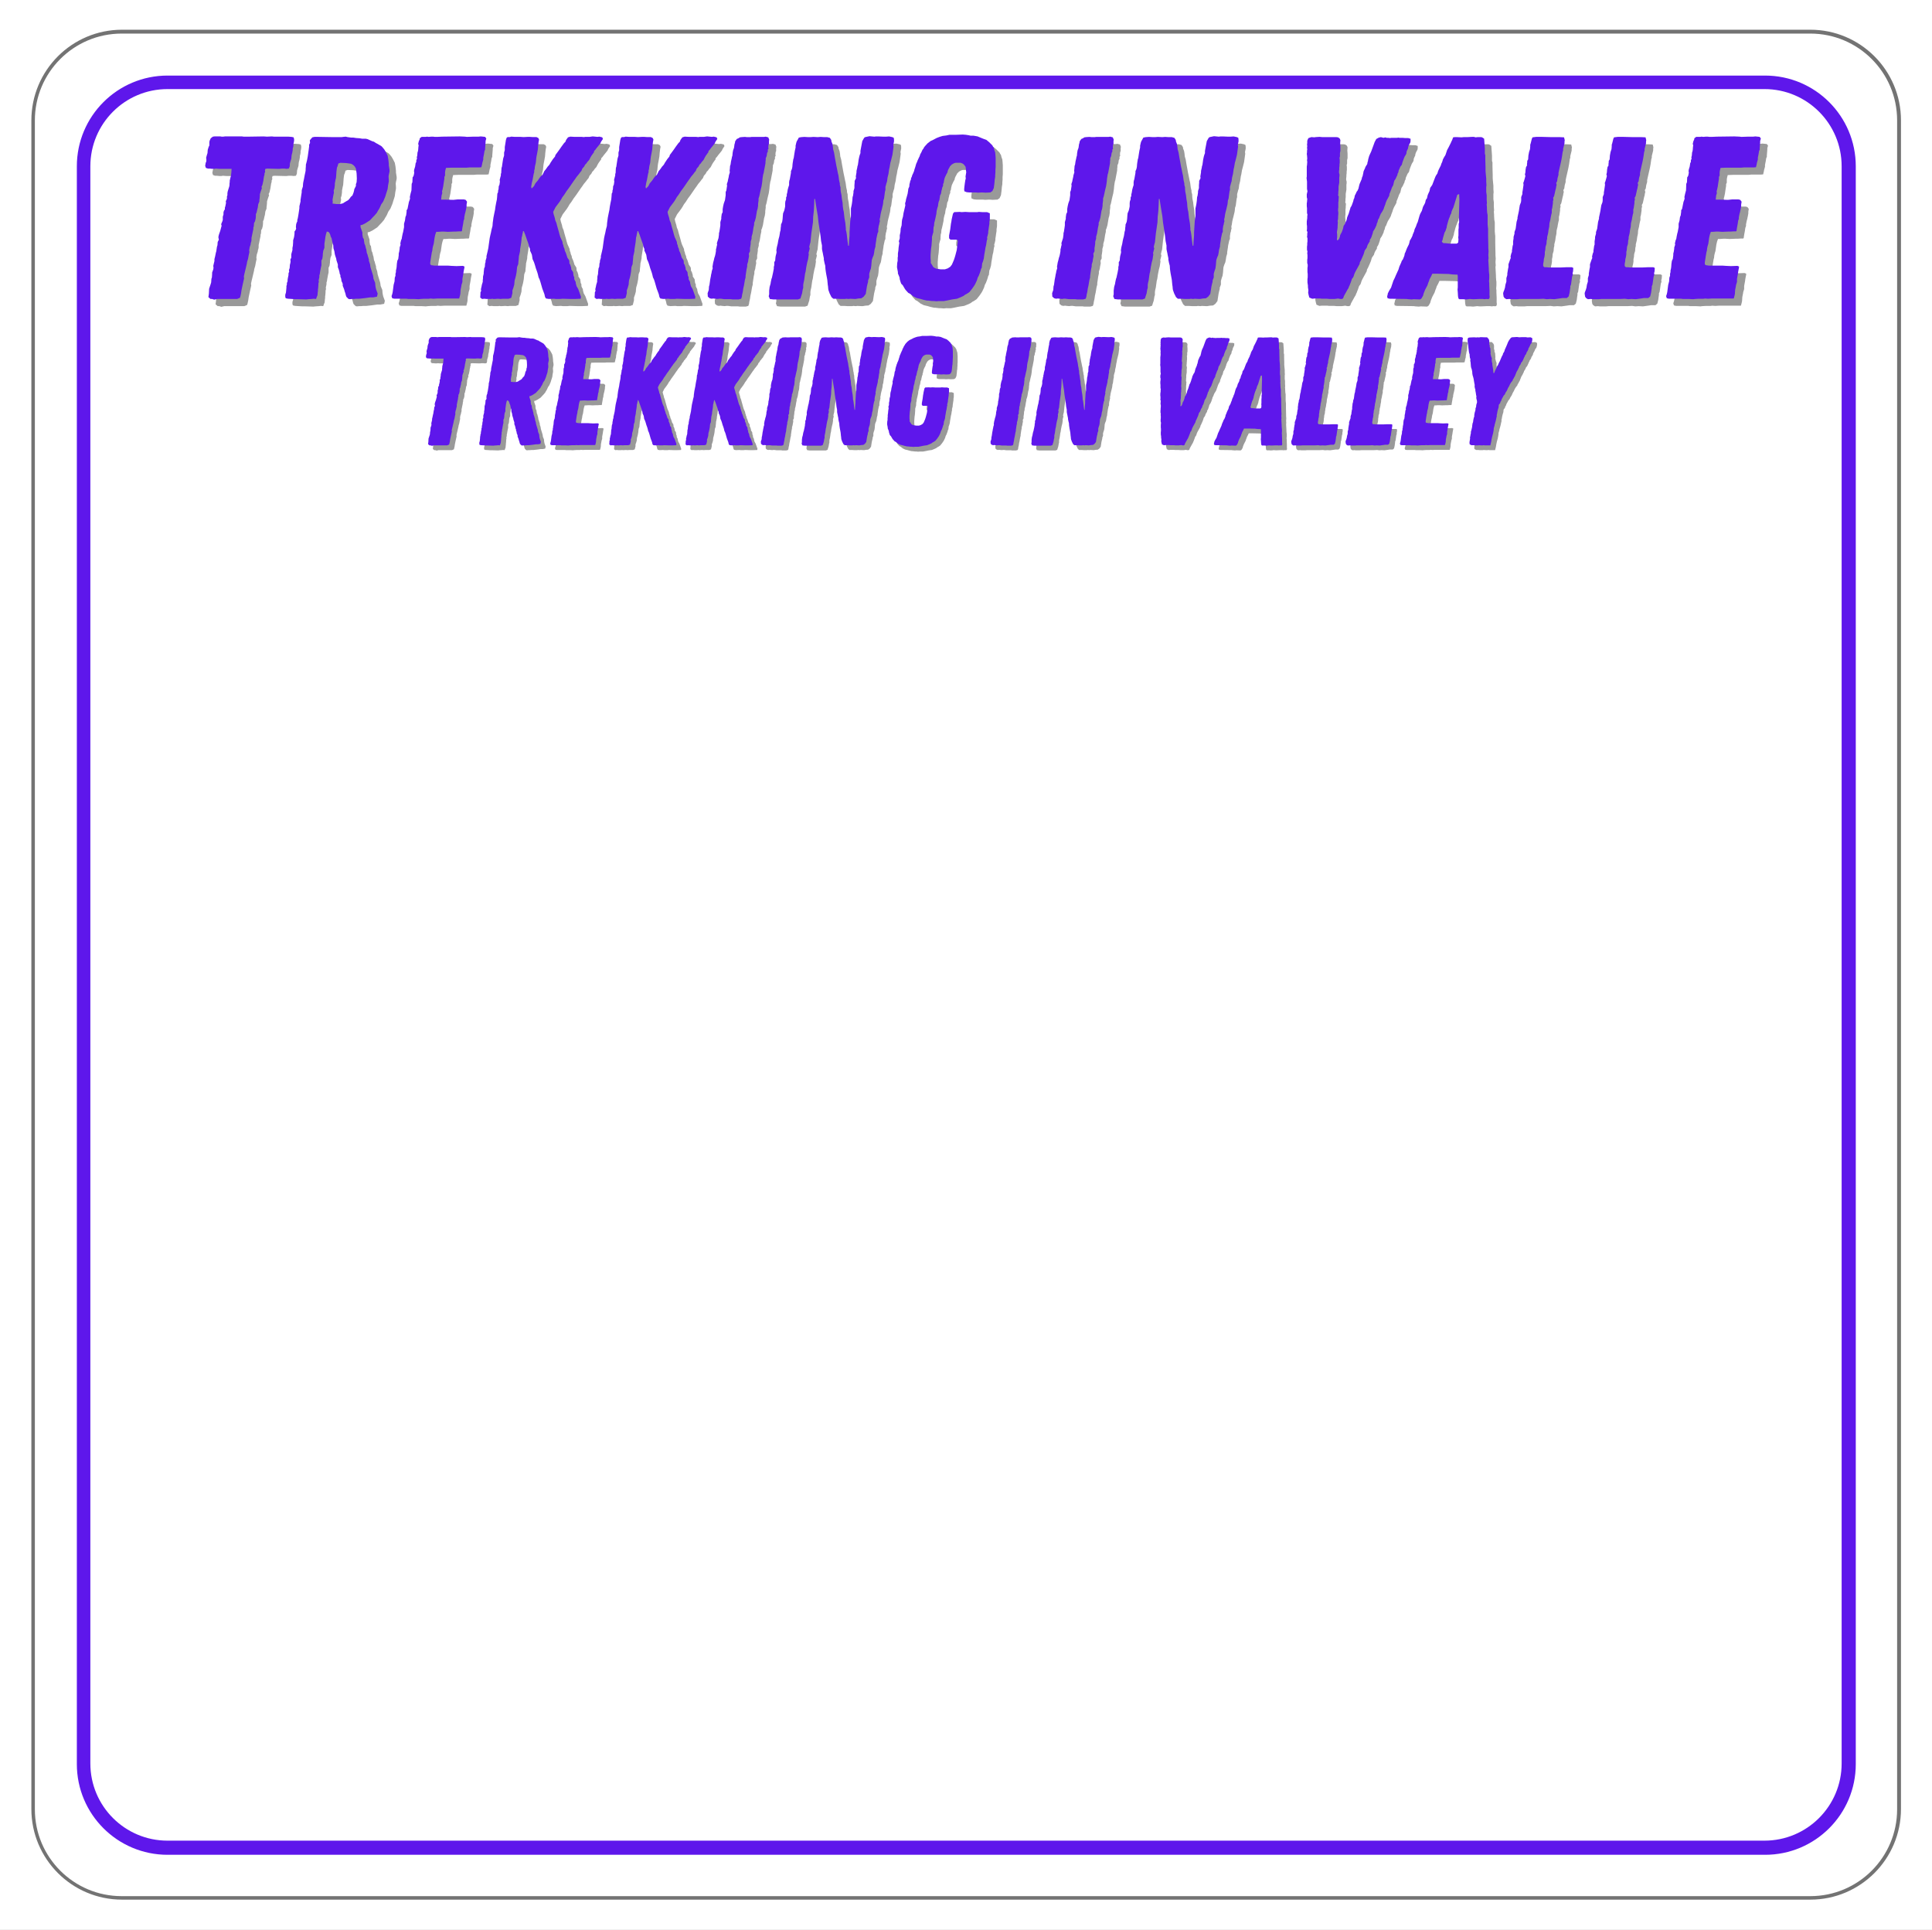 <?xml version="1.0" encoding="UTF-8"?><svg version="1.1" viewBox="-.501 0 751.001 750" xmlns="http://www.w3.org/2000/svg" xmlns:xlink="http://www.w3.org/1999/xlink"><rect x="-.501" y="0" width="751.001" height="750" fill="#333333" stroke="none"/><defs><clipPath id="a"><path d="M11 11.551h727.441V739H11Z"/></clipPath><clipPath id="b"><path d="M738.441 46.801v656.398c0 19.469-15.785 35.25-35.25 35.25H46.789c-19.469 0-35.25-15.781-35.25-35.25V46.801c-0-19.469 15.781-35.25 35.25-35.25h656.402c19.465 0 35.25 15.781 35.25 35.25"/></clipPath><clipPath id="c"><path d="M11.691 11.551h726.75v726.75h-726.75Z"/></clipPath><clipPath id="d"><path d="M738.441 46.793v656.266c0 19.461-15.781 35.242-35.242 35.242H46.934c-19.465 0-35.242-15.781-35.242-35.242V46.793c0-19.465 15.777-35.242 35.242-35.242h656.266c19.461 0 35.242 15.777 35.242 35.242"/></clipPath><clipPath id="e"><path d="M29.371 29.371h691.5v691.5h-691.5Z"/></clipPath><clipPath id="f"><path d="M64.637 29.371h620.973c19.477 0 35.262 15.789 35.262 35.266v620.973c0 19.477-15.785 35.262-35.262 35.262H64.636c-19.477 0-35.266-15.785-35.266-35.262V64.636c0-19.477 15.789-35.266 35.266-35.266"/></clipPath><path id="t" d="M8.82.059l.48-.059 .961-.059h1.258l.359-.063 .781.062 .961-.063H19.32l.18-.66 .121-.539 .059-1.02 .18-.898 .062-.422 .117-.359 .121-.422v-.777l.238-1.32 .062-.48 .117-.66 .062-.242 .059-.477 -.418-.18 -1.68.059 -1.32-.059 -.84-.062h-3.543l-.84-.121 -.238-.238v-.48l.238-1.559 .18-1.082 .121-.418 .062-.602 .117-.539 .18-.602 .242-1.68 .18-.777 .238-.66h.543l.777-.062h.66l1.02.062 1.5-.062h.543l.898-.059h.602l.117-.121 .121-.84 .18-.961 .121-.84 .18-.48v-.418l.18-.898 .121-.422 .18-.84 .117-.66v-.48l.121-.719 -.359-.48 -.48-.121h-1.559l-1.141.121 -2.102-.059H14.637l.121-1.082 .18-.602 -.062-.477 .121-.422 .18-.84 .121-.84 .18-1.141v-.48l.18-.359v-.84l.059-.418 .18-.723 1.441-.059h3.898l.723-.059h2.519l.598-.062 .183-.781 .059-.359 .238-.84v-.48l.18-.898 .062-.359 .059-.422 .18-.418v-.359l.121-1.5v-.363l.18-.656 -.301-.422 -.539-.059 -.602-.062 -.539.062h-1.32l-1.738.059 -.48-.059 -1.379-.062 -4.5.062 -1.32.059h-.602l-.48-.059h-.418l-.723.059 -.418-.059 -.359.059H9.595l-.48.359 -.062.359 -.18.359 -.18.723 .121.418 -.059.359 -.062.781 -.059.359 -.121.359 -.059.781 -.121.422 .059.359 -.18.418v.422l-.18.359 -.117.84 -.242.781 -.059.418 .059.359 -.059.422 -.121.48 -.238.359 -.062 1.262 -.18.418 -.059 1.68 -.242.902 -.18.84 .062.359 -.121.418 -.18.48 -.359 1.801 -.242.359v.422l-.059.418 -.062.48 -.18.422 -.117.898 -.242.84v.898l-.238 1.262 -.121.418 -.18.902 -.059.418 -.18.422 -.184.781 .062.359 -.242.719v.301l-.117.781 -.121.476v.422l-.121.961 -.238.48 -.121.777 -.059.84 -.062.422 -.117.48v.418l-.121.422v.539l-.18.48 -.062.961 -.238.898 -.121.961 -.117.898 -.121.539 -.18.543 .18.539 .539.121h3.18l.422.059h1.558Z"/><path id="h" d="M11.16.27l1.078-.27h7.832l1.078-.449 .18-.539 .273-1.262 .18-1.262 .539-2.52 .449-1.98 -.09-.719 .27-1.258 .18-.723 .449-1.891 .273-1.168 .09-.629 .359-1.172 .27-1.442 .27-1.258 -.09-.629 .09-.543 .09-.629 .359-1.078 .09-.633 .18-.539 .09-.539v-.902l.18-.809 .273-1.352 .27-1.258v-.539l.18-.543 .09-1.258 .359-.629 .27-1.082 .09-1.168v-.633l.27-.539 .27-1.258 .18-.633 .183-1.348 .449-1.082v-.629l.09-.539 .09-1.082v-.539l.359-1.172 .449-1.258 -.18-.449 .359-.723 .359-1.617 .09-.633 .183-1.168 .18-.539v-.543l.27-.629 -.09-.539 .18-.629 .808-.094 3.781.094h.898l.812-.094h1.078l.808.094 .902-.094 .359-.809 .09-1.258 .18-.633 .359-1.168 .09-1.082 .09-.539 .18-.629 .183-1.082v-.539l.18-.629 .09-.539v-.633l.18-.719 .09-.629v-.543l-.18-.719 -.812-.18 -1.258-.09h-5.582l-.809-.09 -1.891.09 -1.352-.09 -5.758.09h-1.98l-.629-.09h-6.66l-.629.09h-.633l-.449-.09h-2.34l-.629.09 -.812.629 -.449.992 -.09.539v1.258l-.27.543 -.359 1.168 -.09 1.262 -.18.539 -.359 1.262 .09.629v.719l-.274.723 -.18 1.078 .273.808 .808.27h.719l.902.094h.808l.629-.094 1.262.094h4.859l-.09 1.438 -.18 1.351 -.18.629 -.27 1.172v.539l-.09.629v.539l-.09.543 -.453 1.438 -.18.629 -.09.633v.719l-.18.449v.902l-.449.988 .09.629 -.27 1.351 -.18.539v.633l-.359.539 -.18.629v.808l-.274.902v1.258l-.18.543 -.449 1.078 .18.629 -.18.633 -.359 1.348 -.449 1.262 -.18.629 -.09.629 .18.902 -.449.898 -.09 1.262 -.184.539 -.18 1.168 -.09.633 -.18.629 -.27 1.351 -.27 1.078v.719l-.449 1.891 .09.723 -.09.629 -.449 1.258v.633l-.09 1.258 -.184.543 -.09 1.348 -.18.629 -.629 1.891 -.09 1.891 -.18 1.351 .808.719h.633Z"/><path id="r" d="M7.441.18l.719-.18h5.219l.723-.301 .117-.359 .18-.84 .121-.84 .359-1.68 .301-1.32 -.059-.48 .18-.84 .121-.48 .297-1.258 .18-.781 .062-.422 .238-.777 .18-.961 .18-.84 -.059-.422 .059-.359 .062-.418 .238-.723 .062-.418 .117-.359 .062-.359v-.602l.117-.539 .18-.902 .18-.84v-.359l.121-.359 .062-.84 .238-.422 .18-.719 .059-.781v-.418l.183-.359 .18-.84 .117-.422 .121-.898 .301-.723v-.418l.059-.359 .062-.723v-.359l.238-.777 .301-.84 -.121-.301 .242-.48 .238-1.082 .059-.418 .121-.781 .121-.359v-.359l.18-.422 -.062-.359 .121-.418 .539-.062 2.523.062h.598l.539-.062h.723l.539.062 .602-.062 .238-.539 .059-.84 .121-.418 .242-.781 .059-.719 .059-.363 .121-.418 .121-.719v-.363l.117-.418 .062-.359v-.422l.117-.48 .062-.418v-.359l-.121-.48 -.539-.121 -.84-.059H22.917l-.543-.062 -1.258.062 -.902-.062 -3.84.062h-1.32l-.418-.062h-4.441l-.418.062H9.354l-.301-.062H7.495l-.422.062 -.539.418 -.301.66 -.059.359v.84l-.18.359 -.238.781 -.062.84 -.121.359 -.238.84 .059.422v.48l-.18.48 -.117.719 .18.539 .539.18h.48l.598.062h.543l.418-.062 .84.062h3.242l-.062.957 -.117.902 -.121.418 -.18.781v.359l-.062.422v.359l-.059.359 -.301.961 -.117.418 -.062.422v.48l-.121.301v.598l-.297.66 .059.422 -.18.898 -.121.359v.422l-.238.359 -.121.418v.543l-.18.598v.84l-.121.359 -.301.723 .121.418 -.121.422 -.238.898 -.301.84 -.121.422 -.059.418 .121.602 -.301.598 -.059.84 -.121.363 -.121.777 -.059.422 -.121.418 -.18.902 -.18.719v.48l-.301 1.262 .062.476 -.062.422 -.301.84v.418l-.059.844 -.121.359 -.059.898 -.121.422 -.418 1.258 -.062 1.262 -.117.898 .539.48h.418Z"/><path id="g" d="M-75-75h900v900H-75Z"/><path id="m" d="M4.59.18h9.539l.992-.359 .27-.898 .359-1.082 .27-1.621 .18-.539v-1.168l.09-.633 .27-1.168 .363-2.609 .18-.633 .09-.539 .18-1.258 .359-1.801 .359-1.352 .18-1.258 .09-.543 -.09-.629 .18-.629 .27-1.082 -.18-.629 .27-1.172 .18-.539 .363-3.508 .629-4.32 .09-2.25 .18-1.531 .09-.988 .09-1.801 .09-2.52h.27l.539 3.418 .543 3.242 .27 2.519 .449 2.879 .359 2.519 .18 1.711 .359 1.801v1.348l.09.543 .273 1.258 .09.539 .27 1.262v.539l.27 1.351 .27.988 .09 1.351 .18 1.258 .09.543 .359 1.887 .09.543 .18 1.891 .09.539 .094 1.078 .09.449 .449 1.262 .719 1.441 .719.629h1.531l1.172.09h1.797l.543-.09 .898.09 .629-.09 1.711.09h.359l.992-.18 1.258-.09 .902-.629 .808-1.082 .449-2.879 .27-1.172 .18-.629v-.539l.453-1.172v-1.438l.359-1.262 .27-.719 .18-1.172 .09-1.168 .09-.992 .359-1.078 .359-.812 .18-.898 .183-1.262 .359-1.258v-.539l.09-.543 .09-.629 .09-.539 .09-.809 .18-.812 .27-1.258 .27-.543v-1.168l.09-.539 .09-.633 .18-.539 .09-.629 .18-.539 -.09-.812 .18-.719 .183-1.262 .27-1.168 .18-.629 .27-1.172 .18-.719 .09-.633 .09-.988 .27-.809 .359-2.703 .18-.629v-1.168l.18-.633 .183-.719 .27-.809 .18-1.442 .359-1.442 .27-1.887 .18-.723 .27-1.617 .27-.992 .543-2.16 .18-1.258 .27-1.98 -.09-.723 .27-1.258v-.723l-.09-.719 -.539-.27 -1.262-.27 -1.262.09h-.898l-2.07-.09h-.898l-.633.09 -1.887-.18 -1.711.359 -.359.27 -.723 1.262 -.359 1.891 -.27 1.438 -.09.539v.812l-.27.719 -.18.629 -.27 1.262 -.09.719 -.18 1.262 -.18.539 -.09.629 -.274 1.172v.539l-.27 1.621 .09.629 -.539 1.082v.629l-.09 1.078v1.082l-.359 1.168v.543l-.18 1.258 -.18.539 -.09 1.262 -.09.719 -.09.633 -.09.539 -.274 1.258v3.062l-.27 1.891 -.27 4.316v1.262l-.18 2.16 -.09 1.801h-.27l-.27-1.98 -.27-2.43 -.18-1.082 -.18-.629v-.629l-.184-1.98 -.359-2.07 -.27-2.43 -.18-.719 -.18-1.262 -.09-1.442 -.27-1.527 -.18-1.531 -.27-1.352 -.09-.988v-.629l-.27-.992v-.539l-.274-1.168 -.18-1.352 -.09-.629 -.18-.723 -.359-1.797 -.27-1.262 -.27-1.531 -.27-1.438 -.359-2.16 -.363-1.262 -.09-.988 -.18-1.082 -.359-.898 -.09-.629 -.539-.812 -.992-.27h-1.258l-1.352-.09 -1.078.09 -1.711-.09 -1.172.09h-.809l-1.531-.09 -1.258.09 -.902.18 -.539.992 -.27.449 -.18.539 -.27 1.172v.719l-.27 1.168 -.18 1.082 -.18 1.168 -.09.633 -.184.539 -.09.629 -.09.539 -.09.633 -.09 1.168 -.18.812 -.359.808v.629l-.449 2.519 -.18.543 -.09.629v1.078l-.27.812 -.27.988 -.184 1.172 -.18.629v.629l-.27.629v.723l-.27.719 -.09.719v1.262l-.18.898 -.18.723 -.449 1.078 -.09.902 -.09 1.258 -.09.629 -.09.543 -.453 1.078v.539l-.09.543 -.09 1.168 -.18.539 -.09.633 -.18 1.078 -.27.992 -.18.808 -.18 1.078 -.359 1.441 -.18 1.172 .09.629 -.09.539 -.274 1.082 -.09.629 -.09 1.078 -.359.633v1.168l-.18.719v.633l-.27 1.438 -.18.812 -.27 1.258 -.18.453 -.27 1.258 -.09.629 -.363 1.262 -.18 1.441v1.438l-.18.723 .449 1.078Z"/><path id="p" d="M7.289.18l.723-.09 2.519.09 .539-.359 .359-.629 .27-.453 .27-.988 .543-1.352 .898-1.707 .359-1.082 .27-.629 .18-.629 .633-1.172 .449-.988h2.43l3.961.09 1.438.18 1.98.09 .09.719v4.23l-.09.898 .09.902 .09 1.621 .18.898 .359.27h1.351l1.172.09 .898-.09 .629-.09 1.082.09h.719l1.98-.09h1.262l.719.09 .629-.09c.359 0 .629.09.992 0 .449-.27.359-1.078.27-1.442V-3.33l-.09-1.98v-.812l-.09-.719 .09-1.262v-1.348l-.09-.629 -.09-1.172v-.539l-.184-3.422 .094-.629 -.094-1.262 .094-1.348 -.094-1.352v-.629l-.09-4.141v-2.699l-.09-.719 -.09-1.082v-3.508l-.18-.992 -.09-1.442v-.539l-.09-1.168 .09-.543 -.09-1.258v-1.801l-.18-1.258v-1.98l.09-.633 -.09-1.348v-1.262l-.18-1.801 -.09-1.168v-1.262l-.09-3.238v-1.621l-.18-.539v-1.98l-.27-3.871 -.633-.449 -.449-.18h-1.438l-.812.09 -.629-.18h-.809l-1.711.09h-1.442l-.898.09 -1.711-.09h-.898l-.633.09 -.359.992 -.27.539 -.27.629 -.809 1.621 -.633 1.168 -.539 1.621 -.18.449 -.359.539 -.539.992 -.18.629 -.184.539 -.27.543 -.18.629 -.809 1.621 -.27.629 -.27.898 -.543.812 -.27.539 -.449 1.168 -.719 1.891 -.359.543 -.453.629 -.27 1.258 -.539 1.172 -.18.449 -.27 1.172 -.449.629 -.27 1.168 -.274.543 -.539.988 -.449 1.531 -.629 1.168 -.27.723 -.723 2.519 -.27.539 -.449 1.262 -.27.539 -.27.629 -.09.539 -.543 1.262 -.18.629 -.539 1.082 -.449.719 -.18.808 -.18.633 -.633 1.258 -.27.629 -.449 1.172 -.27.539 -.09.629 -.18.543 -.449 1.078 -.449.629 -.184.543 -.719 1.617 -.359 1.172 -.988 2.16 -.453 1.078 -.539 1.082 -.898 2.699 -.723 1.172 -.539 1.078 -.09.539 -.18.633 .18.719 .808.18 6.57.09 .633.09Zm14.851-21.692l-.812-.09 -.988-.09H19.621l-.633-.539 .273-.629 .18-.812 .18-.629 .449-1.527 .359-.633 .449-1.348 .09-.633 .543-1.98 .27-.809 .27-.629 .27-.812 .359-.629 .09-.629 .359-.898 .359-.723 .453-1.438 .27-.902 .449-1.438 .359-1.172 .719-.27 .09 2.07 -.09 3.238 -.09 3.422 .09 2.16 -.18.719v1.531l-.09.629v2.34l-.09.719 .09.723 -.09 1.258 -.539.449Z"/><path id="i" d="M11.879.18l.723-.09 1.348-.09 .812-.09 .898.09 .27-.809 .27-.633 .09-1.078 .09-.629v-.543l.09-.629 .09-1.168v-.543l.18-.629 -.09-.539 .273-1.262v-.719l.18-.539 .09-.723 .359-1.887 .18-.723v-1.891l.359-.719 .18-1.262v-.539l.18-1.258 .449-1.172v-1.531l.273-1.887 .09-.723 .27-1.258 .18-.539 .09-.363 .629.09 .359.363 .359.719 .18.719 .363.723 .18.898 .27 1.258 .18.453 .09 1.258 .359 1.172 .18 1.168 .18.633 .359 1.078 .09.629 .543 1.621v1.082l.359.898 .27.988 .09.633 .27.539v.629l.27.629 .18 1.172 .18.27 .273.719v.723l.539 1.348 .27.992 .18.449 .27 1.078 .18.453 .812.808 .539.09 .808-.09h.719l.992-.09h1.168l2.34-.27 1.891-.27h1.172l.988-.18 .449-.09 .273-1.172 -.633-1.711 -.18-.809 -.09-.629 -.09-1.082 -.629-1.527 -.18-1.262 -.992-3.238 -.18-1.172 -.449-1.352v-.539l-.359-1.168 -.18-.723 -.27-.629 -.18-1.262 -.18-.539 -.274-1.168 -.27-.543 -.18-1.168 -.09-.719 -.359-.543 -.18-1.168v-.809l-.449-1.352 -.27-.719v-.812l.629-.09 1.258-.629 1.801-1.172 1.262-1.348 .449-.449 .988-1.172 .273-.539 .719-1.172 .359-.809 .27-.629 .812-1.172 .449-1.078 .27-.633 .18-.539 .18-.629 .359-1.082 .27-.898 .18-1.442 .273-1.438v-.633l-.094-1.348 .094-.629 .27-1.262v-.719l-.27-1.711v-.629l-.184-1.711 -.27-1.442 -.629-1.258 -.629-1.082 -.359-.449 -.453-.539 -.359-.359 -1.078-.633 -.449-.27 -.543-.27 -.809-.539 -.629-.18 -.812-.359 -.988-.453 -.719-.18h-1.442l-.992-.18 -1.348-.09 -1.172-.18h-.809l-1.352-.18 -.719-.18 -.898.09 -.633.09h-3.867l-5.402-.09H15.114l-.902.18 -.629.719 -.359.453 .09.988 -.359.719v.723l-.09.629 -.09.719 -.359 2.519 -.274 1.441 -.27 1.082 -.18.629v.539l-.09 1.172v.539l-.09.539 -.27 1.262 -.27 1.438 -.27 1.262 -.09.539 -.09 1.262 -.359 1.078 -.094.539v.633l-.09.539 -.18 1.168 -.09.633 -.09.539v.629l-.449 1.891v.719l-.18 1.262 -.18 1.168 -.09.543 -.18.988 -.18.629v.543l-.27.539 -.18.629 -.094 1.082 .094.539 -.184.539 -.449.629v.812l-.09.719 -.09.629 -.359 1.262v.719l-.09 1.351 -.18.898v.812l-.449 1.617v1.351l-.359.719 .09.723 -.09.629 -.184.719 -.09 1.262 -.27.719 .09.629 -.27.723v.629L4.67-8.021l-.09.633v.539l-.27.629v.633l-.18.539v.629l-.09.988 -.09.902 -.27.898v.812l.18.539 .808.18L7.459.08h1.172Zm11.699-37.078l-1.527-.18 .09-.723 -.09-.629 .09-.629 .27-1.442 .18-.809 -.09-.812 .27-.809 .18-1.352v-.629l.27-1.442 .18-.719 .09-1.168 .09-1.352 .183-1.442 .27-.629 .27-.988 .808-.274 2.16.094 1.98.27 .808.449 .633.629 .449.808 .27 1.891 .09 1.98 -.09 1.441 -.27.719v.719l-.629 1.262 -.09.539 -.184.723 -.449 1.168 -.629.539 -.359.543 -.629.719 -.633.359 -.898.539 -.539.359 -1.082.273Z"/><path id="B" d="M8.281 0h1.258l.359-.059 .902.059h.539l.359-.059 .48.059h2.16l.301-1.262 .18-1.078 .18-.84 .238-.898 .121-.422 .18-.898 .121-.84v-.363l.121-.418 .18-.602 .059-.418 .242-.84 .238-.902 .18-.84 .18-.777 -.059-.363 .121-.359 .117-.719 .121-.602 .18-.66 .238-.777v-.422l.121-.598 .301-.301 .18-.301 .121-.48 .238-.301 .242-.719 .418-.719 .18-.359 .18-.301 .363-.359 .359-.781 .48-.719 .476-1.082 .363-.602 .359-.777 .238-.422 .242-.359 .598-.781 .062-.359 .297-.359 .121-.301 .422-.719 .117-.359 .18-.422 .301-.777 .602-1.02 .121-.363 .238-.359 .059-.359 .48-.719 .359-.84 .363-.359 .539-1.141 .121-.359 .238-.363 .121-.418 .48-.66 .238-.719 .238-.301 .363-.723 .059-.418 .238-.359 .363-.723 .117-.359 .48-.66 .121-.297 .18-.781v-.781l-.66-.359 -1.199.059 -.66-.117h-1.562l-.957.059 -.902-.121 -1.98.121 -.418.238 -.602.781 -.359.602 -.18.359 -.301.781 -.359.84 -.539 1.199 -.121.418 -.121.359 -.477.781 -.062.422 -.238.359 -.359.781 -.602 1.438 -.359.66 -.301.719 -.48.723 -.059.359 -.242.418 -.359.723 -.121.301 -.117.359 -.18.301 -.242-.062 -.059-.898 -.242-1.562 -.117-.719v-.539l-.18-.602 -.062-.777 .062-.602 -.242-.602 -.121-.418 -.18-.84 .062-.359 -.121-1.68 -.238-.48v-.602l-.18-.48v-1.379l-.184-.602 -.66-.719h-.898l-1.621-.059 -.66.117 -.418-.059 -.602.059 -.84-.059 -1.559.059 -.48.062 -.301.117 -.18.48v.602l.059.781 .121.84 .062.359 .059.777 .238 1.801 .242.84v.422l.121.898 .18.422 -.062.719 .121.48 .121 1.5 .059.48 .301.898 .18.961v.422l.121.777 .238.781 .18.719 .062.422 .18 1.078 .18.902 -.062.359 .121.84 .18.418v.48l.18.902 .121.898 .121.422 -.062.476 .062.543 .18.598 .059.723 -.301 1.02 -.059.719 -.242.66v.418l-.059.363 -.238.777 -.18.961v.602l-.18.48 -.184.84 -.117.898 -.18.422 -.121.777 -.059.66 -.301 1.32 -.18.539v.66l-.121.359 -.059.422 -.062.359 -.117.422 .059.359 -.121.777 -.121.723 .062.777 .66.363h.898Z"/><path id="w" d="M3.058.121h6.363l.656-.242 .183-.598 .238-.723 .18-1.078 .121-.359v-.781l.059-.418 .18-.781 .242-1.742 .117-.418 .062-.359 .117-.84 .242-1.203 .238-.898 .121-.84 .059-.359 -.059-.422 .121-.418 .18-.719 -.121-.422 .18-.781 .121-.359 .238-2.34 .422-2.879 .059-1.5 .121-1.02 .059-.66 .062-1.199 .059-1.684h.18l.359 2.281 .359 2.16 .183 1.68 .297 1.922 .242 1.68 .121 1.141 .238 1.199v.898l.059.359 .18.84 .062.363 .18.84v.359l.18.898 .18.66 .059.902 .121.84 .059.359 .242 1.258 .059.359 .121 1.262 .059.359 .062.723 .059.297 .301.84 .48.961 .48.422h1.02l.777.059h1.203l.359-.059 .598.059 .422-.059 1.141.059h.238l.66-.121 .84-.059 .602-.422 .539-.719 .301-1.918 .18-.781 .121-.422v-.359l.297-.777v-.961l.242-.84 .18-.48 .121-.781 .059-.781 .059-.656 .242-.723 .238-.539 .121-.602 .121-.84 .238-.84v-.359l.059-.359 .062-.422 .059-.359 .062-.539 .117-.539 .18-.84 .18-.359v-.781l.062-.359 .059-.422 .121-.359 .059-.418 .121-.363 -.059-.539 .117-.48 .121-.84 .18-.777 .121-.422 .18-.781 .121-.48 .059-.418 .059-.66 .18-.539 .242-1.801 .121-.422v-.777l.117-.422 .121-.48 .18-.539 .121-.961 .238-.957 .18-1.262 .121-.48 .18-1.078 .18-.66 .359-1.442 .121-.84 .18-1.32 -.059-.48 .18-.84v-.48l-.059-.48 -.363-.18 -.84-.18 -.84.062h-.598l-1.383-.062h-.598l-.422.062 -1.258-.121 -1.141.238 -.242.18 -.477.84 -.242 1.262 -.18.961 -.059.359v.539l-.18.48 -.121.422 -.18.84 -.062.48 -.117.84 -.121.359 -.059.418 -.18.781v.359l-.18 1.082 .059.418 -.359.719v.422l-.062.719v.723l-.238.777v.359l-.121.84 -.121.363 -.059.84 -.059.48 -.062.418 -.059.359 -.18.84v2.039l-.18 1.262 -.18 2.879v.84l-.121 1.441 -.059 1.199h-.18l-.18-1.32 -.184-1.617 -.117-.723 -.121-.418v-.422l-.121-1.32 -.238-1.379 -.18-1.621 -.121-.48 -.121-.84 -.059-.957 -.18-1.024 -.121-1.02 -.18-.898 -.059-.66v-.422l-.18-.656v-.363l-.18-.777 -.121-.902 -.059-.418 -.121-.48 -.242-1.199 -.18-.84 -.18-1.02 -.18-.961 -.238-1.442 -.242-.84 -.059-.66 -.121-.719 -.238-.602 -.062-.418 -.359-.543 -.66-.18h-.84l-.898-.059 -.723.059 -1.137-.059 -.781.059h-.539l-1.02-.059 -.84.059 -.602.121 -.359.66 -.18.301 -.121.359 -.18.781v.48l-.18.777 -.121.723 -.121.777 -.059.422 -.121.359 -.059.418 -.059.363 -.062.418 -.059.781 -.121.539 -.238.539v.422l-.301 1.68 -.121.359 -.059.422v.719l-.18.539 -.18.66 -.121.781 -.121.418v.422l-.18.418v.48l-.18.48 -.059.48v.84l-.121.602 -.121.476 -.301.723 -.059.598 -.059.84 -.062.422 -.059.359 -.301.719v.363l-.059.359 -.059.777 -.121.363 -.062.418 -.117.719 -.18.66 -.121.543 -.121.719 -.238.961 -.121.777 .059.422 -.059.359 -.18.719 -.059.422 -.062.719 -.238.422v.777l-.121.48v.422l-.18.961 -.121.539 -.18.84 -.121.301 -.18.84 -.059.418 -.238.84 -.121.961v.961l-.121.48 .301.719Z"/><path id="j" d="M13.23.09l.719-.09L15.39-.09h1.891l.539-.09 1.168.09L20.429-.18h8.551l.27-.992 .18-.809 .09-1.531 .27-1.348 .09-.629 .18-.543 .18-.629v-1.168l.363-1.98 .09-.723 .18-.988 .09-.359 .09-.723 -.629-.27 -2.523.09 -1.977-.09 -1.262-.09h-5.309l-1.262-.18 -.359-.359v-.719l.359-2.34 .27-1.621 .18-.629 .09-.902 .18-.809 .27-.902 .363-2.52 .27-1.168 .359-.992h.808l1.172-.09h.988l1.531.09 2.25-.09h.808l1.351-.09h.898l.18-.18 .18-1.258 .273-1.442 .18-1.262 .27-.719v-.629l.27-1.352 .18-.629 .27-1.262 .18-.988v-.719l.18-1.082 -.539-.719 -.719-.18h-2.34l-1.711.18 -3.152-.09h-1.617l.18-1.621 .27-.898 -.09-.723 .18-.629 .27-1.258 .18-1.262 .27-1.711v-.719l.27-.539v-1.262l.09-.629 .273-1.082 2.16-.09h5.848l1.082-.09h3.777l.902-.09 .27-1.168 .09-.543 .359-1.258v-.719l.27-1.352 .09-.539 .09-.633 .27-.629v-.539l.18-2.25v-.539l.273-.992 -.453-.629 -.809-.09 -.898-.09 -.812.09h-1.98l-2.609.09 -.719-.09 -2.07-.09 -6.75.09 -1.98.09h-.898l-.723-.09h-.629l-1.078.09 -.633-.09 -.539.09H14.393l-.719.539 -.09.539 -.27.543 -.27 1.078 .18.629 -.09.543 -.09 1.168 -.09.539 -.18.543 -.09 1.168 -.18.633 .09.539 -.274.629v.629l-.27.543 -.18 1.258 -.359 1.172 -.09.629 .09.539 -.09.629 -.18.723 -.359.539 -.09 1.891 -.27.629 -.09 2.519 -.363 1.351 -.27 1.258 .09.543 -.18.629 -.27.719 -.539 2.699 -.359.543v.629l-.09.629 -.09.723 -.27.629 -.18 1.348 -.363 1.262v1.351l-.359 1.887 -.18.633 -.27 1.348 -.09.633 -.27.629 -.27 1.168 .09.543 -.359 1.078v.449l-.18 1.172 -.184.719v.629l-.18 1.441 -.359.719 -.18 1.172 -.09 1.258 -.09.633 -.18.719v.629l-.18.633v.808l-.27.719 -.09 1.441 -.359 1.351 -.184 1.438 -.18 1.351 -.18.808 -.27.812 .27.808 .812.18H8.543l.629.09h2.34Z"/><path id="v" d="M8.281.121h1.558l.66-.18 .18-.543 .059-.477 .183-.781 .117-.84 .18-.781 .242-1.442 .18-.656v-.422l.121-.781 .117-.84 .18-.84v-.48l.242-.777 .059-.48 .18-.902 -.059-.66 .301-.598V-13.2l.059-.301 .121-.84v-.48l.238-.84v-.48l.242-.84 .117-.719 .121-.781 .18-.781v-.477l.18-.422 .242-.84 .297-1.801 .183-.598 .117-.781v-.422l.062-.477 .059-.422v-.539l.18-.539 .18-.844 .062-.297 .18-.781 .18-.719 .117-.781 .062-.422 .059-.719 .059-.418 .121-.723 .121-.359 .121-.66 .297-1.559 .062-.359v-.422l.059-.359v-.48l.242-.539 .117-.84 .18-.301v-.539l.18-.242 -.059-.359 .059-.66 .121-.18v-.781l.062-.359 -.242-.598 -.66-.18 -.418.059h-3.18l-.422.059h-.84l-.539-.059 -.902.059 -.418.062 -.359.238 -.422.18 -.418.602 -.062.418 -.117.363 -.121.898 -.242.66 -.117.66 -.062.719 -.117.359 -.062.359 -.18.781 -.121.84 -.117.301 -.062.781 -.059.48 .059.418 -.238.781 -.059.418 -.184.781 -.059.359 -.238.719 .059.422 -.059.359 -.121.84 -.18.422v.84l-.18 1.258 -.301.84 -.18.781 -.121.719v.781l-.238.48 -.121.84v.418l-.238.84v.844l-.121.84 -.059.359 -.062.418 -.121.422v.359l-.117.898 -.422 1.32 .062.422 -.121.418 -.062.359 -.117.422v.418l-.121.723 -.121.539 -.18.539 -.117.543 -.184.656 -.18 1.082 .062.359 -.242.781 -.059.418 -.121.48 -.059.422 -.18.898 -.062.48 -.117.84 -.121.422 -.059.898 -.301.84 .059.898 .48.422 .48.121 .48-.063 .418.062 .66.059L4.795-.065h.48l.84.117h1.738Z"/><path id="s" d="M7.922.121l.476-.063 .902-.059 .539-.059 .602.059 .18-.539 .18-.422 .059-.719 .062-.422v-.359l.059-.418 .059-.781V-4.02l.121-.422 -.059-.359 .18-.84v-.48l.117-.359 .062-.48 .238-1.258 .121-.48v-1.262l.238-.48 .121-.84v-.359l.121-.84 .301-.781v-1.02l.18-1.258 .059-.48 .18-.84 .121-.359 .059-.242 .422.062 .238.238 .242.48 .117.48 .242.48 .117.598 .183.84 .117.301 .062.84 .238.781 .121.781 .121.418 .238.719 .059.422 .359 1.078v.723l.242.598 .18.66 .059.422 .18.359v.418l.183.422 .117.781 .121.18 .18.48v.476l.359.902 .18.66 .121.301 .18.719 .121.301 .539.539 .359.059 .539-.059h.48l.66-.059h.781l1.558-.18 1.262-.184h.781l.66-.117 .297-.062 .18-.777 -.418-1.141 -.121-.539 -.059-.422 -.062-.719 -.418-1.02 -.121-.84 -.66-2.16 -.117-.781 -.301-.898v-.363l-.242-.777 -.117-.48 -.184-.422 -.117-.84 -.121-.359 -.18-.781 -.18-.359 -.121-.777 -.059-.48 -.242-.359 -.117-.781v-.539l-.301-.902 -.18-.48v-.539l.418-.059 .84-.422 1.203-.777 .84-.902 .297-.301 .66-.777 .18-.359 .48-.781 .242-.539 .18-.422 .539-.781 .301-.719 .18-.418 .121-.363 .117-.418 .242-.719 .18-.602 .121-.961 .18-.961v-.418l-.062-.898 .062-.422 .18-.84v-.48l-.18-1.141v-.418l-.121-1.141 -.18-.961 -.422-.84 -.418-.719 -.242-.301 -.297-.359 -.242-.242 -.719-.418 -.301-.18 -.359-.18 -.539-.359 -.422-.121 -.539-.242 -.66-.297 -.48-.121h-.961l-.66-.121 -.898-.059 -.781-.121h-.539l-.898-.121 -.48-.117 -.602.059 -.418.059h-2.582l-3.598-.059h-.844l-.598.121 -.422.48 -.238.297 .059.66 -.238.48v.48l-.062.422 -.059.48 -.238 1.68 -.18.957 -.18.723 -.121.418v.359l-.062.781v.359l-.059.359 -.18.84 -.18.961 -.18.84 -.062.359 -.059.84 -.238.723 -.062.359v.418l-.059.363 -.121.777 -.059.422 -.059.359v.418l-.301 1.262v.48l-.121.84 -.121.781 -.059.359 -.121.66 -.121.418v.359l-.18.363 -.117.418 -.062.719 .062.363 -.121.359 -.301.418v.539l-.059.48 -.062.422 -.238.84v.48l-.059.898 -.121.602v.539l-.301 1.082v.898l-.238.48 .059.48 -.059.418 -.121.48 -.059.84 -.18.48 .059.422 -.18.476v.422l-.18.84 -.062.418v.363l-.18.418v.422l-.117.359v.418l-.062.66 -.059.602 -.18.602v.539l.117.359 .543.121L4.972.048h.781Zm7.797-24.723l-1.02-.117 .062-.48 -.062-.422 .062-.418 .18-.961 .117-.539 -.059-.539 .18-.543 .121-.898v-.422l.18-.957 .121-.48 .059-.781 .059-.898 .121-.961 .18-.422 .18-.66 .539-.18 1.441.062 1.32.18 .539.301 .422.418 .301.539 .18 1.262 .059 1.32 -.059.961 -.18.476v.48l-.422.84 -.059.363 -.121.476 -.301.781 -.418.359 -.242.359 -.418.48 -.422.242 -.598.359 -.363.238 -.719.18Z"/><path id="y" d="M12.121 0h1.32l.48-.059 .418-.063 .539.121h.48l.301-.18 .18-.539 .359-.66 .242-.422 .359-.66 .238-.359 .121-.359 .18-.359 .121-.359 .18-.422 .301-.898 .297-.359 .183-.422 .117-.422 .18-.418 .18-.359 .602-1.082 .422-.777 .059-.422 .238-.418 .48-1.082 .301-.719 .238-.84 .543-.781 .117-.418 .18-.422 .48-.781v-.359l.242-.359 .18-.359 .359-1.082 .059-.359 .18-.301 .242-.359 .18-.359 .301-.66 .059-.359 .18-.359 .18-.719 .242-.363 .117-.359 .301-.719 .422-.66 .359-.66 .121-.422 .297-.777 .121-.422 .301-.719 .18-.301 .422-.781 .059-.477 .18-.422 .301-.781 .121-.359 .18-.359 .18-.301 .18-.777 .121-.422 .297-.418 .301-.66 .18-.363 .062-.359 .18-.301 .117-.598 .18-.359 .121-.301 .18-.359 .301-.359 .18-.66 .121-.363 .301-.777 .18-.422 .238-.359 .18-.359 .062-.539 .18-.422 .18-.359 .059-.422 .18-.477 .359-.66 .062-.363v-.598l-.602-.18h-.781l-.66-.062h-.84l-.238-.059 -.422.059h-1.438l-.359.062 -.422-.062h-.418l-.363-.117 -.477.117 -.66-.18 -.543.121 -.66.359 -.418.781 -.898 2.461 -.363.777 -.18.422 -.238.84 -.062.418 -.117.363 -.062.418 -.477.781 -.121.359 -.18.359 -.18.422 -.062.359 -.18.84 -.18.418 -.059.363 -.539 1.258 -.121.422 -.18.777 -.242.543 -.238.297 -.121.301 -.359.719 -.059.363 -.121.418 -.121.18 -.059.359 -.121.363 -.238.656 -.18.422 -.184.238 -.117.422 -.242.781 -.117.418 -.18.422 -.242.598 -.059.359 -.121.422 -.301.602 -.121.359 -.297.418 -.18.781 -.121.359 -.18.48 -.422.781 -.059.359 -.121.359 -.18.359 -.238.242 -.18.059 -.062-.301 .062-.539v-.66l-.062-.66 .121-.719 .059-.48v-.422l.062-.898 -.062-.359 .062-.242 .059-.418v-.48l.059-.66v-.422l-.059-.418v-.422l.059-.48v-1.258l.062-.422v-.297l.059-.781 -.18-.359 .059-.359v-.48l.062-.543v-.84l.18-1.078v-1.262l.059-.418v-.422l-.121-.418v-.422l.062-.48v-.418l.059-.422v-.418l.062-.422v-.84l-.062-.418 .121-.422v-.898l.121-.48v-1.199l-.062-.723v-.117l.062-.781 -.18-.418 -.422-.301 -.418-.062h-3.66l-.723-.059 -.961.059 -.418.062 -.719-.062 -.723.242 -.18.238 -.18.48v.602l-.059.359 .059.418 -.059.422 .059.418 -.059.363v.418l-.062.422 .062.359 .059.84 -.059.418 .059.422 -.059.84 -.062.359v2.582l-.059.418 .059.422 .062.476v1.922l.121.602 -.184.777v.781l.121.418 -.059.781 -.062.359v.781l.062.48v1.258l.121.422 -.062.418v.48l-.121.84v.781l.062.422v.777l-.062.422 .183.359 -.062.418v.422l-.059.422 .121.359v.84l-.062.418v.48l-.059.422v.84l.121.418 -.062.48 .062.422v.84l-.062.418v.84l.121.422v.418l-.059.422v1.078l.059.48v.902l-.059.418v.898l.117.781v.422l.062.418 .059.359 -.059.66 .117.602 .18.66 .723.301h.117l.602-.063h1.32l.48.062h1.32Z"/><path id="x" d="M13.02.602L13.621.539h1.32l.957-.18 .84-.18 .301-.059 1.262-.18 .898-.363 .781-.359 .48-.359 .359-.18 .719-.48 .723-.898 .539-.781 .238-.418 .422-.902 .117-.418 .121-.359 .242-.422 .297-.781 .183-.539 .117-.48 .18-.301 .121-1.137 .18-.422 .242-.84 .117-.961 .121-.66 .121-.719 .059-.422 .18-.719 .062-.418 .117-.781 .121-.359 -.059-.422 .117-.359 .18-.781v-.359l.062-.418 .059-.359 .059-.48 .121-.723v-.48l.121-.777v-1.5l-.719-.301h-1.262l-.84-.059 -.422.059h-2.156l-.961-.059 -.961.059 -.48-.059 -1.442.059 -.297.359 -.062.242 -.297 1.32 -.062.476 -.121.602 -.18 1.441 -.297 1.617v.723l.359.359h1.379l.422.059 .117.301 -.301 2.34 -.359 1.379 -.18.602 -.18.539 -.301.719 -.238.543 -.422.539 -.66.418 -.719.242h-1.141l-1.141-.18 -.598-.301 -.18-.18 -.242-.422 -.359-.539v-.598l-.059-.602v-.898l.059-.84 .059-.781 .062-.359 .059-.422 .062-.777 .059-.844v-.656l.18-.66 .18-.602v-.422l.059-.84 .121-.359 .062-.777 .117-.422 .18-.781 .242-1.137 .059-.66 .18-.781 .18-.539 .062-.543 .117-.598 .18-.422 .121-.777 .062-.422 .238-.48 .121-.719 .117-.422 .062-.359 .238-.539v-.422l.18-.418 .062-.48 .18-.719 .359-.781 .359-.66 .059-.359 .18-.422 .242-.418 .18-.359 .48-.48 .539-.301 .422-.121h1.32l.598.242 .359.359 .301.418 .059.363 .062.66 .059.418 -.18 1.082 .059.539 -.117.418 -.121.781 -.121.961 -.059.66 .059.48 .602.238 .66.059h1.68l.602.062 .957-.062 1.02.062 1.203-.062 .539-.359 .359-.777 .121-.902 .059-.539 .059-.719 .121-.723v-.418l.062-.723v-.66l.059-.777v-2.34l-.059-.781 -.062-.66 -.238-.66 -.121-.539 -.18-.242 -.18-.359 -.84-.84 -.719-.598 -.844-.301 -1.02-.422 -.418-.18 -1.02-.18H21.831l-.48-.121 -.781-.117 -.777-.062 -1.621.062h-1.801l-.84.18 -.961.121 -.777.238 -.781.301 -.781.418 -.777.359 -.781.602 -.66.719 -.238.301 -.18.359 -.242.301 -.301.66 -.297.539 -.121.422 -.18.359 -.359.781 -.18.48 -.184.359 -.238.84 -.238.719 -.062.301 -.301.719 -.18.359 -.117.422 -.18.359 -.062.422 -.18.359 -.059.359 -.121.418 -.059.66 -.242.543 -.059.48 -.121.777 -.18.66 -.238.84 -.062.422 -.18.598 .062.543 -.184.777 -.297 1.262 -.121.84 -.242.84 -.059.48 -.059.961 -.242.84 -.059.898 -.18.84v.781l-.242.777 .121.422 -.121.781 -.059.418 -.059.781 -.062.359 -.059.418v.781l-.059.242v.84l-.121.598 -.059 1.082L2.99-6.971v.359l.18.422 .242.602 .059.476 .18.602 .18.539 .422.422 .418.719 .18.301 .242.301 .598.66 .48.238 .84.66 .84.422 1.02.238 .602.18 1.02.242h.359l.961.117h.418Z"/><path id="n" d="M19.531.898l.898-.09H22.41l1.441-.27 1.258-.27 .449-.09 1.891-.27 1.351-.539 1.168-.543 .723-.539 .539-.27 1.078-.719 1.082-1.352 .808-1.168 .359-.633 .633-1.348 .18-.629 .18-.543 .359-.629 .449-1.172 .27-.809 .18-.719 .27-.449 .183-1.711 .27-.629 .359-1.262 .18-1.442 .18-.988 .18-1.082 .09-.629 .27-1.078 .09-.633 .18-1.168 .18-.539 -.09-.633 .18-.539 .273-1.168v-.543l.09-.629 .09-.539 .09-.719 .18-1.082v-.719l.18-1.172v-2.25l-1.082-.449h-1.887l-1.262-.09 -.629.09h-3.242l-1.438-.09 -1.442.09 -.719-.09 -2.16.09 -.449.539 -.094.359 -.449 1.98 -.09.723 -.18.898 -.27 2.16 -.449 2.43v1.082l.539.539h2.07l.629.09 .18.449 -.449 3.512 -.539 2.066 -.27.902 -.27.808 -.453 1.082 -.359.808 -.629.808 -.988.633 -1.082.359h-1.711l-1.707-.27 -.902-.449 -.27-.274 -.359-.629 -.539-.809v-.902l-.09-.898v-1.352l.09-1.258 .09-1.172 .09-.539 .09-.629 .09-1.172 .09-1.258v-.992l.27-.988 .27-.902v-.629l.09-1.258 .18-.543 .09-1.168 .18-.629 .27-1.172 .363-1.711 .09-.988 .27-1.172 .27-.809 .09-.809 .18-.902 .27-.629 .18-1.172 .09-.629 .359-.719 .183-1.082 .18-.629 .09-.539 .359-.812v-.629l.27-.629 .09-.719 .27-1.082 .539-1.168 .543-.992 .09-.539 .27-.629 .359-.633 .27-.539 .719-.719 .812-.449 .629-.184h1.98l.898.363 .539.539 .453.629 .09.539 .09.992 .09.629 -.27 1.621 .09.808 -.18.629 -.18 1.172 -.184 1.441 -.09.988 .09.719 .902.363 .988.09h2.519l.902.09 1.438-.09 1.531.09 1.801-.09 .808-.543 .543-1.168 .18-1.352 .09-.809 .09-1.082 .18-1.078v-.629l.09-1.082v-.988l.09-1.172v-3.508l-.09-1.172 -.09-.988 -.359-.992 -.18-.809 -.274-.359 -.27-.543 -1.258-1.258 -1.082-.898 -1.258-.453 -1.531-.629 -.629-.27 -1.531-.27h-1.168l-.723-.18 -1.168-.18 -1.172-.09 -2.43.09h-2.699l-1.262.27 -1.438.18 -1.172.359 -1.168.449 -1.172.629 -1.168.543 -1.172.898 -.988 1.082 -.359.449 -.274.539 -.359.449 -.449.992 -.449.808 -.18.629 -.27.543 -.543 1.168 -.27.719 -.27.543 -.359 1.258 -.359 1.082 -.09.449 -.449 1.078 -.274.543 -.18.629 -.27.539 -.09.629 -.27.543 -.09.539 -.18.629 -.09.992 -.359.808 -.09.719 -.18 1.172 -.27.988 -.363 1.262 -.09.629 -.27.898 .09.812 -.27 1.168 -.449 1.891 -.18 1.262 -.359 1.258 -.09.723 -.09 1.438 -.363 1.262 -.09 1.348 -.27 1.262v1.172l-.359 1.168 .18.629 -.18 1.172 -.09.629 -.09 1.172 -.09.539 -.09.629v1.172l-.09.359v1.258l-.18.902 -.09 1.621 .359 1.887v.543l.27.629 .359.898 .09.723 .27.898 .273.808 .629.633 .629 1.078 .27.449 .359.453 .902.988 .719.359 1.262.992 1.258.629 1.531.359 .898.27 1.531.359h.539l1.441.18h.629Z"/><path id="A" d="M2.641.059l.781-.059 .418.059h1.68l.602-.059h4.918l1.199-.059 .84.117 .902-.059 1.078.059 1.32-.18 .781-.117h1.141l.48-.422 .238-.961 .121-.898 .059-.359v-.422l.18-.418 .301-2.102 .18-.48 -.059-.418 .121-.422 .059-.898 -.359-.18h-1.562l-1.32.059h-3.117l-.543-.059h-.598l-.301-.301v-.602l.121-.598 .059-.66 .121-.422 .059-.359 .062-.418v-.602l.117-.539 .062-.781 .238-.781 .059-.84 .121-.48v-.418l.242-.961 .059-.418 .059-.48 .18-.84 .062-.902 .238-.957 .062-.422 .18-.898 .117-.422v-.84l.121-.418 .18-1.262v-.48l.121-.418 -.059-.48 .238-.422 .18-.781 .18-.84 .121-.418 .059-.422 .121-.477 -.121-.48 .242-.422 .117-.84 .242-.84v-.48l.18-.84 .48-2.098 .121-.602 .117-.66 .18-1.262 .121-.359v-.418l.359-1.442v-.418l.062-.422 -.184-.719 -1.199-.062h-2.34l-2.219-.059h-1.442l-.957.121 -.184.359 -.297 1.199 -.121.359v.422l-.059.719 -.242.719 -.18.961 -.059.961 -.242.418v.363l-.059.418v.422l-.242.359 -.117.66 -.062.777 -.117.48 .117.422 -.117.48 -.242.84 -.18.48 .059.48 -.18 1.258 -.117.719v.422l-.301.781v.84l-.059.48 -.301.777 -.121.723 -.121.777 -.359 1.68v.301l-.238.84 -.242 1.801 -.301.84v.418l-.238.844v.359l-.059.418 -.062.359v.84l-.117.363 -.121.84 -.062.359v.359l-.18.418 -.18.781 .062.359 -.18.422 -.121.359 -.301.84v.719l-.121.543 -.117.777 -.062.359v.422l-.238.781v.898l-.242.781 -.059.359 -.059.418 -.18.602 -.242.602 -.059.359 .059.359 .062.418 .238.363Z"/><path id="k" d="M3.961 0l.898-.09 .812.09h1.707L8.012-.09l.27.09h.539l1.258-.09 1.082.09 .808-.09h2.34l.992-.359 .449-1.801v-1.078l.359-.992 .359-1.258 .09-1.172 .09-.629 .18-.543 .273-1.078 .27-1.442 .18-1.887 .18-.543 .27-.629 .09-1.172 .09-.719 .09-1.258 .18-.723 .27-1.258v-.543l.09-.629 .18-1.078 .183-1.172 .18-1.891 .18-.539 .09-.629 .18-.719 .09-.543h.27l.539 1.351 .812 2.34 .27.719 .27.812 .09.719 .449.988v.633l.449.988 .27.629 .09.543 .18 1.168 .543 1.172 .359 1.078 .359 1.262 .449 1.258 .18.539 .18.633 .273 1.168 .359.723 .359 1.078 .719 2.519 .812 2.16 .27 1.172 .359.539 1.078.18 1.98-.09 .629.09h1.891l.812-.09 2.789.09h2.25l2.07-.09 .09-.809 -.18-.453 -.539-1.527 -.363-.992 -.629-1.078 -.27-.992 -.09-.719 -.27-.449 -.27-.629v-.723l-.27-.539 -.09-.629 -.094-.812 -.719-1.078v-.539l-.359-1.172 -.359-.629v-.539l-.09-.633 -.723-1.078 -.18-.629 -.359-1.082 -.449-.988 -.09-.633 -.359-.809 -.09-.539 -.27-.723 -.09-.719 -.363-.809 -.449-.992 -.359-1.168 -.18-.723 -.719-2.52 -.27-1.078 -.453-1.082 -.18-.898 -.449-1.442 -.18-.898 .898-1.801 1.621-2.16 .629-.988 .453-.812 .629-.809 .988-1.531 .812-1.078 .629-.902 1.351-1.977 .539-.723 .539-.809 .898-1.082 .453-.629 .539-.629 .359-.902 .719-.809 .363-.719 .539-.539 .359-.543 .719-.809 .449-.898 .363-.633 .629-.898 .359-.449 .09-.543 .449-.449 .453-.629 .808-.988 .719-.902 .27-.629 .723-1.082 -.27-.629 -1.082-.27 -.809.09 -1.801-.18 -1.262.18h-1.707l-.453.09 -.898-.09h-2.789l-1.621-.09 -.898.27 -.723.992 -.27.719 -.539.539 -.992 1.351 -.809 1.168 -.988 1.351 -.543.719 -.18.629 -.809.992 -.898 1.348 -.453.812 -.719.808 -.629.902 -.723.898 -.18.449 -.449.902 -.719.629 -.539.719 -.543.812 -.988 1.168 -.539 1.082 -.902.898 -.18-.629 .27-1.621 .27-1.082 .453-2.43 .18-.539v-.629l.18-.629 .09-.902 .18-.809 .18-.723 .18-1.797 .09-.633 .27-1.348 .27-1.531 .09-1.258 .183-1.531 .18-.902 -.274-.629 -.719-.359h-1.348l-1.352-.09h-.629l-1.711.09 -1.262-.09h-2.25l-1.258-.09 -.629.18h-.812l-.359.27 -.27.812 -.27 1.707 -.18 1.082v1.168l-.27.992v1.168l-.363 1.172 -.359 2.34 -.09.719 -.18.539 -.09 1.262v.539l-.18.629v.543l-.18.629 -.27 1.078 .09.633 -.18 1.258 -.27.543 -.09 1.168 -.18.629v.543l-.274.539 -.09 1.258 -.09.992 -.27 1.258 -.27 1.441 -.09.629 -.09.723 -.27 1.258 -.359 1.801 -.18 1.351 -.09.629 -.09 1.258 -.363 1.351 -.27 1.351 -.18.719 -.27 1.258 -.359 2.523 -.18 1.348 -.27 1.262 -.449 1.891v.629l-.363 1.168v.543l-.18.539 -.09 1.258 -.27.633 -.18 1.617v.453l-.27 1.168v.629l-.09.723v.629l-.359 1.172 -.09.539 -.27 1.168 .09.633 -.274.629v.629L3.227-.551Z"/><path id="q" d="M3.961.09l1.168-.09 .633.09h2.519l.898-.09h7.379l1.801-.09 1.262.18 1.348-.09 1.621.09 1.98-.27 1.168-.18h1.711l.723-.629 .359-1.442 .18-1.352 .09-.539v-.629l.27-.629 .449-3.152 .27-.719 -.09-.629 .18-.633 .09-1.348 -.539-.27h-2.34l-1.98.09h-4.68l-.809-.09h-.902l-.449-.453v-.898l.18-.898 .09-.992 .18-.629 .09-.539 .09-.633v-.898l.18-.809 .094-1.172 .359-1.172 .09-1.258 .18-.719v-.633l.359-1.438 .09-.633 .09-.719 .27-1.258 .09-1.352 .359-1.442 .09-.629 .273-1.352 .18-.629v-1.258l.18-.633 .27-1.891v-.719l.18-.629 -.09-.719 .359-.633 .27-1.168 .27-1.262 .18-.629 .09-.629 .18-.723 -.18-.719 .363-.629 .18-1.262 .359-1.258v-.723l.27-1.258 .719-3.152 .18-.898 .18-.992 .27-1.887 .183-.543v-.629l.539-2.16v-.629l.09-.629 -.27-1.082 -1.801-.09h-3.512l-3.328-.09h-2.16l-1.442.18 -.27.539 -.449 1.801 -.18.539v.633l-.09 1.078 -.359 1.082 -.27 1.438 -.09 1.441 -.363.629v.539l-.09.633v.629l-.359.539 -.18.992 -.09 1.168 -.18.719 .18.633 -.18.719 -.359 1.262 -.27.719 .09.719 -.27 1.891 -.18 1.082v.629l-.453 1.168v1.262l-.09.719 -.449 1.172 -.18 1.078 -.18 1.172 -.539 2.519v.449l-.359 1.262 -.363 2.699 -.449 1.258v.633l-.359 1.258v.543l-.09.629 -.09.539v1.262l-.18.539 -.18 1.258 -.09.543v.539l-.27.629 -.274 1.172 .094.539 -.274.629 -.18.539 -.449 1.262v1.078l-.18.812 -.18 1.168 -.09.543v.629l-.359 1.168v1.351l-.359 1.172 -.09.539 -.09.629 -.274.898 -.359.902 -.09.539 .09.539 .09.633 .359.539Z"/><path id="o" d="M18.18 0H20.16l.719-.09 .633-.09 .808.18h.719l.449-.27 .273-.809 .539-.992 .359-.629 .539-.992 .359-.539 .18-.539 .273-.539 .18-.543 .27-.629 .449-1.348 .449-.543 .27-.629 .18-.629 .27-.633 .273-.539 .898-1.621 .629-1.168 .09-.629 .359-.633 .723-1.617 .449-1.082 .359-1.258 .812-1.172 .18-.629 .27-.629 .719-1.172v-.539l.359-.539 .27-.543 .543-1.617 .09-.543 .27-.449 .359-.539 .27-.539 .449-.992 .09-.539 .27-.539 .27-1.082 .363-.539 .18-.539 .449-1.082 .629-.988 .539-.992 .183-.629 .449-1.168 .18-.633 .449-1.078 .27-.449 .629-1.172 .09-.719 .273-.629 .449-1.172 .18-.539 .27-.539 .27-.453 .27-1.168 .18-.629 .449-.633 .453-.988 .27-.539 .09-.543 .27-.449 .18-.898 .27-.539 .18-.453 .27-.539 .453-.539 .27-.992 .18-.539 .449-1.168 .27-.633 .359-.539 .27-.539 .09-.809 .273-.633 .27-.539 .09-.629 .27-.723 .539-.988 .09-.539v-.902l-.898-.27h-1.172l-.988-.09h-1.262l-.359-.09 -.629.09h-2.16l-.539.09 -.633-.09h-.629l-.539-.18 -.723.18 -.988-.27 -.809.18 -.992.539 -.629 1.172 -1.352 3.691 -.539 1.168 -.27.629 -.359 1.262 -.09.629 -.18.539 -.09.633 -.723 1.168 -.18.539 -.27.543 -.27.629 -.09.539 -.27 1.262 -.27.629 -.09.539 -.812 1.891 -.18.629 -.27 1.172 -.359.808 -.359.449 -.18.453 -.543 1.078 -.09.539 -.18.633 -.18.27 -.09.539 -.18.539 -.359.992 -.27.629 -.27.359 -.18.629 -.363 1.172 -.18.629 -.27.633 -.359.898 -.09.539 -.18.629 -.449.902 -.18.539 -.449.629 -.274 1.172 -.18.539 -.27.719 -.629 1.172 -.09.539 -.18.539 -.27.543 -.359.359 -.274.09 -.09-.449 .09-.812v-.988l-.09-.992 .18-1.078 .09-.719v-.633l.094-1.348 -.094-.539 .094-.363 .09-.629v-.719l.09-.992v-.629l-.09-.629v-.633l.09-.719v-1.891l.09-.629v-.449l.09-1.172 -.27-.539 .09-.539v-.719l.09-.812v-1.258l.27-1.621v-1.891l.09-.629v-.633l-.18-.629v-.629l.09-.719v-.633l.09-.629v-.629l.09-.633v-1.258l-.09-.629 .18-.633v-1.348l.18-.723v-1.797l-.09-1.082v-.18l.09-1.168 -.27-.633 -.629-.449 -.633-.09h-5.488L14.3-63.01l-1.438.09 -.633.09 -1.078-.09 -1.082.359 -.27.359 -.27.723v.898l-.09.539 .09.633 -.09.629 .09.629 -.09.539v.633l-.09.629 .09.539 .09 1.262 -.09.629 .09.629 -.09 1.262 -.09.539v3.871l-.09.629 .09.629 .09.723v2.879l.18.898 -.27 1.172v1.168l.18.633 -.09 1.168 -.09.539v1.172l.09.719v1.891l.18.629 -.09.633v.719l-.18 1.262v1.168l.09.629v1.172l-.09.629 .27.539 -.09.633v.629l-.09.629 .18.543v1.258l-.09.629v.723l-.09.629v1.262l.18.629 -.09.719 .09.629v1.262l-.09.629v1.262l.18.629v.629l-.09.633v1.617l.09.723v1.348l-.09.633v1.348l.18 1.172v.629l.09.629 .09.539 -.09.992 .18.898 .273.992 1.078.449h.18L12.5-.192h1.976l.723.09h1.98Z"/><path id="u" d="M2.641 0l.598-.059 .543.059h1.141l.418-.059 .18.059h.359l.84-.059 .723.059 .539-.059h1.558l.66-.242 .301-1.199v-.719l.238-.66 .242-.84 .059-.781 .062-.422 .117-.359 .18-.719 .18-.961 .121-1.258 .121-.359 .18-.422 .059-.781 .062-.48 .059-.84 .121-.477 .18-.844v-.359l.059-.418 .121-.723 .121-.777 .117-1.262 .121-.359 .059-.418 .121-.48 .062-.359h.18l.359.898 .539 1.558 .18.48 .18.539 .062.48 .297.66v.422l.301.66 .18.418 .062.359 .117.781 .359.781 .242.719 .238.84 .301.84 .121.359 .121.422 .18.781 .238.476 .242.723 .476 1.68 .543 1.438 .18.781 .238.359 .723.121 1.316-.059 .422.059h1.262l.539-.059 1.859.059h1.5l1.379-.059 .062-.543 -.121-.297 -.359-1.024 -.242-.656 -.418-.723 -.18-.66 -.062-.48 -.18-.297 -.18-.422v-.48l-.18-.359 -.059-.422 -.062-.539 -.48-.719v-.359l-.238-.781 -.238-.418v-.363l-.062-.418 -.48-.719 -.117-.422 -.242-.719 -.301-.66 -.059-.422 -.238-.539 -.062-.359 -.18-.48 -.059-.48 -.242-.539 -.297-.66 -.242-.781 -.121-.48 -.48-1.68 -.18-.719 -.297-.719 -.121-.602 -.301-.961 -.121-.598 .602-1.203 1.078-1.438 .422-.66 .301-.539 .418-.543 .66-1.02 .539-.719 .422-.602 .898-1.32 .363-.477 .359-.543 .598-.719 .301-.422 .359-.418 .242-.602 .48-.539 .238-.48 .359-.359 .242-.359 .48-.539 .297-.602 .242-.418 .418-.602 .242-.301 .059-.359 .301-.301 .301-.418 .539-.66 .48-.602 .18-.418 .48-.723 -.18-.418 -.723-.18 -.539.059 -1.199-.121 -.84.121h-1.141l-.301.059 -.598-.059h-1.863l-1.078-.059 -.602.18 -.477.66 -.184.48 -.359.359 -.66.898 -.539.781 -.66.898 -.359.48 -.121.422 -.539.66 -.602.898 -.297.539 -.48.539 -.422.602 -.48.602 -.117.297 -.301.602 -.48.422 -.359.476 -.359.543 -.66.777 -.363.723 -.598.598 -.121-.418 .18-1.082 .18-.719 .301-1.621 .121-.359v-.418l.121-.422 .059-.602 .121-.539 .117-.48 .121-1.199 .059-.418 .183-.902 .18-1.02 .059-.84 .121-1.02 .117-.602 -.18-.418 -.48-.242h-.898l-.898-.059h-.422l-1.141.059 -.84-.059h-1.5l-.84-.059 -.418.117h-.543l-.238.18 -.18.543 -.18 1.141 -.121.719v.781l-.18.656v.781l-.238.781 -.242 1.558 -.059.48 -.121.359 -.059.84v.359l-.121.422v.359l-.121.422 -.18.719 .062.418 -.121.844 -.18.359 -.062.777 -.117.422v.359l-.18.359 -.062.84 -.059.66 -.18.84 -.18.961 -.062.422 -.059.476 -.18.84 -.242 1.203 -.117.898 -.062.422 -.059.84 -.238.898 -.18.898 -.121.48 -.18.84 -.242 1.68 -.117.902 -.184.84 -.297 1.258v.422l-.242.781v.359l-.117.359 -.062.84 -.18.418 -.121 1.082v.301l-.18.777v.422l-.059.48v.418l-.242.781 -.059.359 -.18.781 .059.418 -.18.422v.418l-.059.902Z"/><path id="l" d="M12.422.18h2.34l.988-.27 .27-.809 .09-.723 .27-1.168 .18-1.262 .27-1.168 .363-2.16 .27-.992v-.629l.18-1.172 .18-1.258 .27-1.262v-.719l.359-1.168 .09-.723 .27-1.348 -.09-.992 .453-.898v-1.262l.09-.449 .18-1.262v-.719l.359-1.258v-.723l.359-1.258 .18-1.082 .18-1.168 .27-1.172v-.719l.27-.629 .363-1.262 .449-2.699 .27-.902 .18-1.168v-.629l.09-.723 .09-.629v-.809l.27-.812 .27-1.258 .09-.449 .27-1.172 .273-1.078 .18-1.172 .09-.629 .09-1.082 .09-.629 .18-1.082 .18-.539 .18-.988 .449-2.34 .09-.539v-.633l.09-.539v-.719l.359-.812 .18-1.258 .273-.449v-.812l.27-.359 -.09-.539 .09-.992 .18-.27v-1.168l.09-.543 -.359-.898 -.992-.27 -.629.09h-4.77l-.629.09h-1.262l-.809-.09 -1.352.09 -.629.09 -.539.359 -.633.27 -.629.902 -.09.629 -.18.539 -.18 1.351 -.359.988 -.18.992 -.094 1.078 -.18.539 -.09.543 -.27 1.168 -.18 1.262 -.18.449 -.09 1.172 -.09.719 .09.629 -.359 1.172 -.09.629 -.27 1.168 -.09.543 -.359 1.078 .09.629 -.09.543 -.184 1.258 -.27.633v1.258l-.27 1.891 -.449 1.258 -.27 1.172 -.18 1.078v1.172l-.359.719 -.18 1.262v.629l-.363 1.262v1.258l-.18 1.262 -.09.539 -.09.629 -.18.633v.539l-.18 1.348 -.629 1.98 .09.633 -.18.629 -.09.539 -.18.629v.633l-.18 1.078 -.184.812 -.27.808 -.18.808 -.27.992 -.27 1.617 .09.543 -.359 1.168 -.09.629 -.18.723 -.09.629 -.27 1.351 -.09.719 -.18 1.262 -.184.629 -.09 1.348 -.449 1.262L2.783-.905l.723.629 .719.18 .719-.09 .629.09 .992.09 .629-.09h.723L9.173.083h2.609Z"/><path id="z" d="M4.859.121l.48-.063 1.68.062 .359-.242 .242-.418 .18-.301 .18-.66 .359-.898 .602-1.141 .238-.723 .18-.418 .121-.422 .418-.777 .301-.66h1.621l2.641.059 .961.121 1.316.059 .062.48v2.82l-.062.602 .062.598 .059 1.082 .121.598 .238.18h.902l.777.062 .602-.063 .422-.059 .719.059h.48l1.32-.059h.84l.48.059 .418-.059c.242 0 .422.059.66 0 .301-.18.238-.719.18-.961v-1.258l-.059-1.32V-4.08l-.062-.48 .062-.84v-.902l-.062-.418 -.059-.781v-.359l-.121-2.281 .062-.418 -.062-.84 .062-.902 -.062-.898v-.422l-.059-2.758v-1.801l-.059-.48 -.062-.719v-2.34l-.117-.66 -.062-.961v-.359l-.059-.781 .059-.359 -.059-.84v-1.199l-.121-.84v-1.32l.059-.422 -.059-.898v-.84l-.121-1.199 -.059-.781v-.84l-.059-2.16v-1.082l-.121-.359v-1.32l-.18-2.578 -.422-.301 -.297-.121h-.961l-.539.062 -.422-.121h-.539l-1.141.059h-.961l-.598.062 -1.141-.062h-.602l-.418.062 -.242.66 -.18.359 -.18.418 -.539 1.082 -.422.781 -.359 1.078 -.121.301 -.238.359 -.359.66 -.121.418 -.121.363 -.18.359 -.117.418 -.543 1.082 -.18.418 -.18.602 -.359.539 -.18.359 -.301.781 -.48 1.262 -.238.359 -.301.418 -.18.84 -.359.781 -.121.301 -.18.777 -.301.422 -.18.781 -.18.359 -.359.66 -.301 1.02 -.422.781 -.18.476 -.477 1.68 -.184.363 -.297.84 -.18.359 -.184.418 -.059.363 -.359.84 -.121.418 -.359.719 -.301.48 -.117.543 -.121.418 -.422.84 -.18.422 -.301.777 -.18.359 -.059.422 -.121.359 -.301.719 -.297.422 -.121.359 -.48 1.082 -.238.777 -.66 1.441 -.301.719 -.359.723 -.602 1.797 -.48.781 -.359.719 -.059.363 -.121.418 .121.48 .539.121 4.379.059 .422.059Zm9.902-14.461l-.543-.059 -.66-.062h-.48l-.418-.359 .18-.418 .121-.543 .117-.418 .301-1.02 .242-.422 .301-.898 .059-.422 .359-1.32 .18-.539 .18-.418 .18-.543 .242-.418 .059-.422 .242-.598 .238-.48 .301-.961 .18-.602 .301-.957 .238-.781 .48-.18 .059 1.379 -.059 2.16 -.059 2.281 .059 1.438 -.121.48v1.02l-.059.422v1.558l-.059.48 .059.48 -.059.84 -.363.301Z"/></defs><g fill="#FFF"><use xlink:href="#g"/><use xlink:href="#g"/></g><g clip-path="url(#a)"><path clip-path="url(#b)" fill="#FFF" d="M738.441 11.551v727.734H10.707V11.551Z"/></g><g clip-path="url(#c)"><g clip-path="url(#d)"><path fill="#737373" d="M47 1.998h875.19c24.848 0 44.999 20.15 44.999 44.999v875.19c0 24.852-20.148 44.999-44.999 44.999h-875.19c-24.854 0-44.999-20.145-44.999-44.999v-875.19c0-24.85 20.147-44.999 44.999-44.999v-4c-27.061 0-48.999 21.939-48.999 48.999v875.19c0 27.063 21.936 48.999 48.999 48.999h875.19c27.059 0 48.999-21.938 48.999-48.999v-875.19c0-27.058-21.941-48.999-48.999-48.999H47v4Z" transform="matrix(0 .75-.75 0 738.44 11.549)"/></g></g><g clip-path="url(#e)"><g clip-path="url(#f)"><path fill="#5E17EB" d="M47.002 6.998h827.669c22.092 0 39.999 17.909 39.999 40.004v827.669c0 22.093-17.905 39.999-39.999 39.999H47.002c-22.095 0-40.004-17.907-40.004-39.999V47.002c0-22.094 17.91-40.004 40.004-40.004v-14c-29.826 0-54.004 24.178-54.004 54.004V874.67c0 29.825 24.178 53.999 54.004 53.999h827.669c29.826 0 53.999-24.173 53.999-53.999V47.001c0-29.826-24.174-54.004-53.999-54.004H47.002v14Z" transform="matrix(.75 0 0 .75 29.373 29.373)"/></g></g><g fill-opacity=".4"><use xlink:href="#h" x="74.392" y="118.982"/><use xlink:href="#i" x="109.492" y="118.982"/><use xlink:href="#j" x="151.792" y="118.982"/><use xlink:href="#k" x="185.722" y="118.982"/><use xlink:href="#k" x="230.181" y="118.982"/><use xlink:href="#l" x="274.641" y="118.982"/><use xlink:href="#m" x="298.311" y="118.982"/><use xlink:href="#n" x="346.821" y="118.982"/><use xlink:href="#l" x="408.561" y="118.982"/><use xlink:href="#m" x="432.231" y="118.982"/><use xlink:href="#o" x="500.901" y="118.982"/><use xlink:href="#p" x="543.741" y="118.982"/><use xlink:href="#q" x="583.881" y="118.982"/><use xlink:href="#q" x="615.561" y="118.982"/><use xlink:href="#j" x="647.241" y="118.982"/></g><g fill="#5E17EB"><use xlink:href="#h" x="71.607" y="116.198"/><use xlink:href="#i" x="106.707" y="116.198"/><use xlink:href="#j" x="149.007" y="116.198"/><use xlink:href="#k" x="182.937" y="116.198"/><use xlink:href="#k" x="227.397" y="116.198"/><use xlink:href="#l" x="271.857" y="116.198"/><use xlink:href="#m" x="295.527" y="116.198"/><use xlink:href="#n" x="344.037" y="116.198"/><use xlink:href="#l" x="405.777" y="116.198"/><use xlink:href="#m" x="429.447" y="116.198"/><use xlink:href="#o" x="498.117" y="116.198"/><use xlink:href="#p" x="540.957" y="116.198"/><use xlink:href="#q" x="581.097" y="116.198"/><use xlink:href="#q" x="612.777" y="116.198"/><use xlink:href="#j" x="644.457" y="116.198"/></g><g fill-opacity=".4"><use xlink:href="#r" x="161.814" y="174.947"/><use xlink:href="#s" x="185.214" y="174.947"/><use xlink:href="#t" x="213.414" y="174.947"/><use xlink:href="#u" x="236.034" y="174.947"/><use xlink:href="#u" x="265.674" y="174.947"/><use xlink:href="#v" x="295.314" y="174.947"/><use xlink:href="#w" x="311.094" y="174.947"/><use xlink:href="#x" x="343.434" y="174.947"/><use xlink:href="#v" x="384.594" y="174.947"/><use xlink:href="#w" x="400.374" y="174.947"/><use xlink:href="#y" x="446.154" y="174.947"/><use xlink:href="#z" x="474.714" y="174.947"/><use xlink:href="#A" x="501.474" y="174.947"/><use xlink:href="#A" x="522.594" y="174.947"/><use xlink:href="#t" x="543.714" y="174.947"/><use xlink:href="#B" x="566.334" y="174.947"/></g><g fill="#5E17EB"><use xlink:href="#r" x="159.958" y="173.09"/><use xlink:href="#s" x="183.358" y="173.09"/><use xlink:href="#t" x="211.558" y="173.09"/><use xlink:href="#u" x="234.178" y="173.09"/><use xlink:href="#u" x="263.818" y="173.09"/><use xlink:href="#v" x="293.458" y="173.09"/><use xlink:href="#w" x="309.238" y="173.09"/><use xlink:href="#x" x="341.578" y="173.09"/><use xlink:href="#v" x="382.738" y="173.09"/><use xlink:href="#w" x="398.518" y="173.09"/><use xlink:href="#y" x="444.298" y="173.09"/><use xlink:href="#z" x="472.858" y="173.09"/><use xlink:href="#A" x="499.618" y="173.09"/><use xlink:href="#A" x="520.738" y="173.09"/><use xlink:href="#t" x="541.858" y="173.09"/><use xlink:href="#B" x="564.478" y="173.09"/></g></svg>